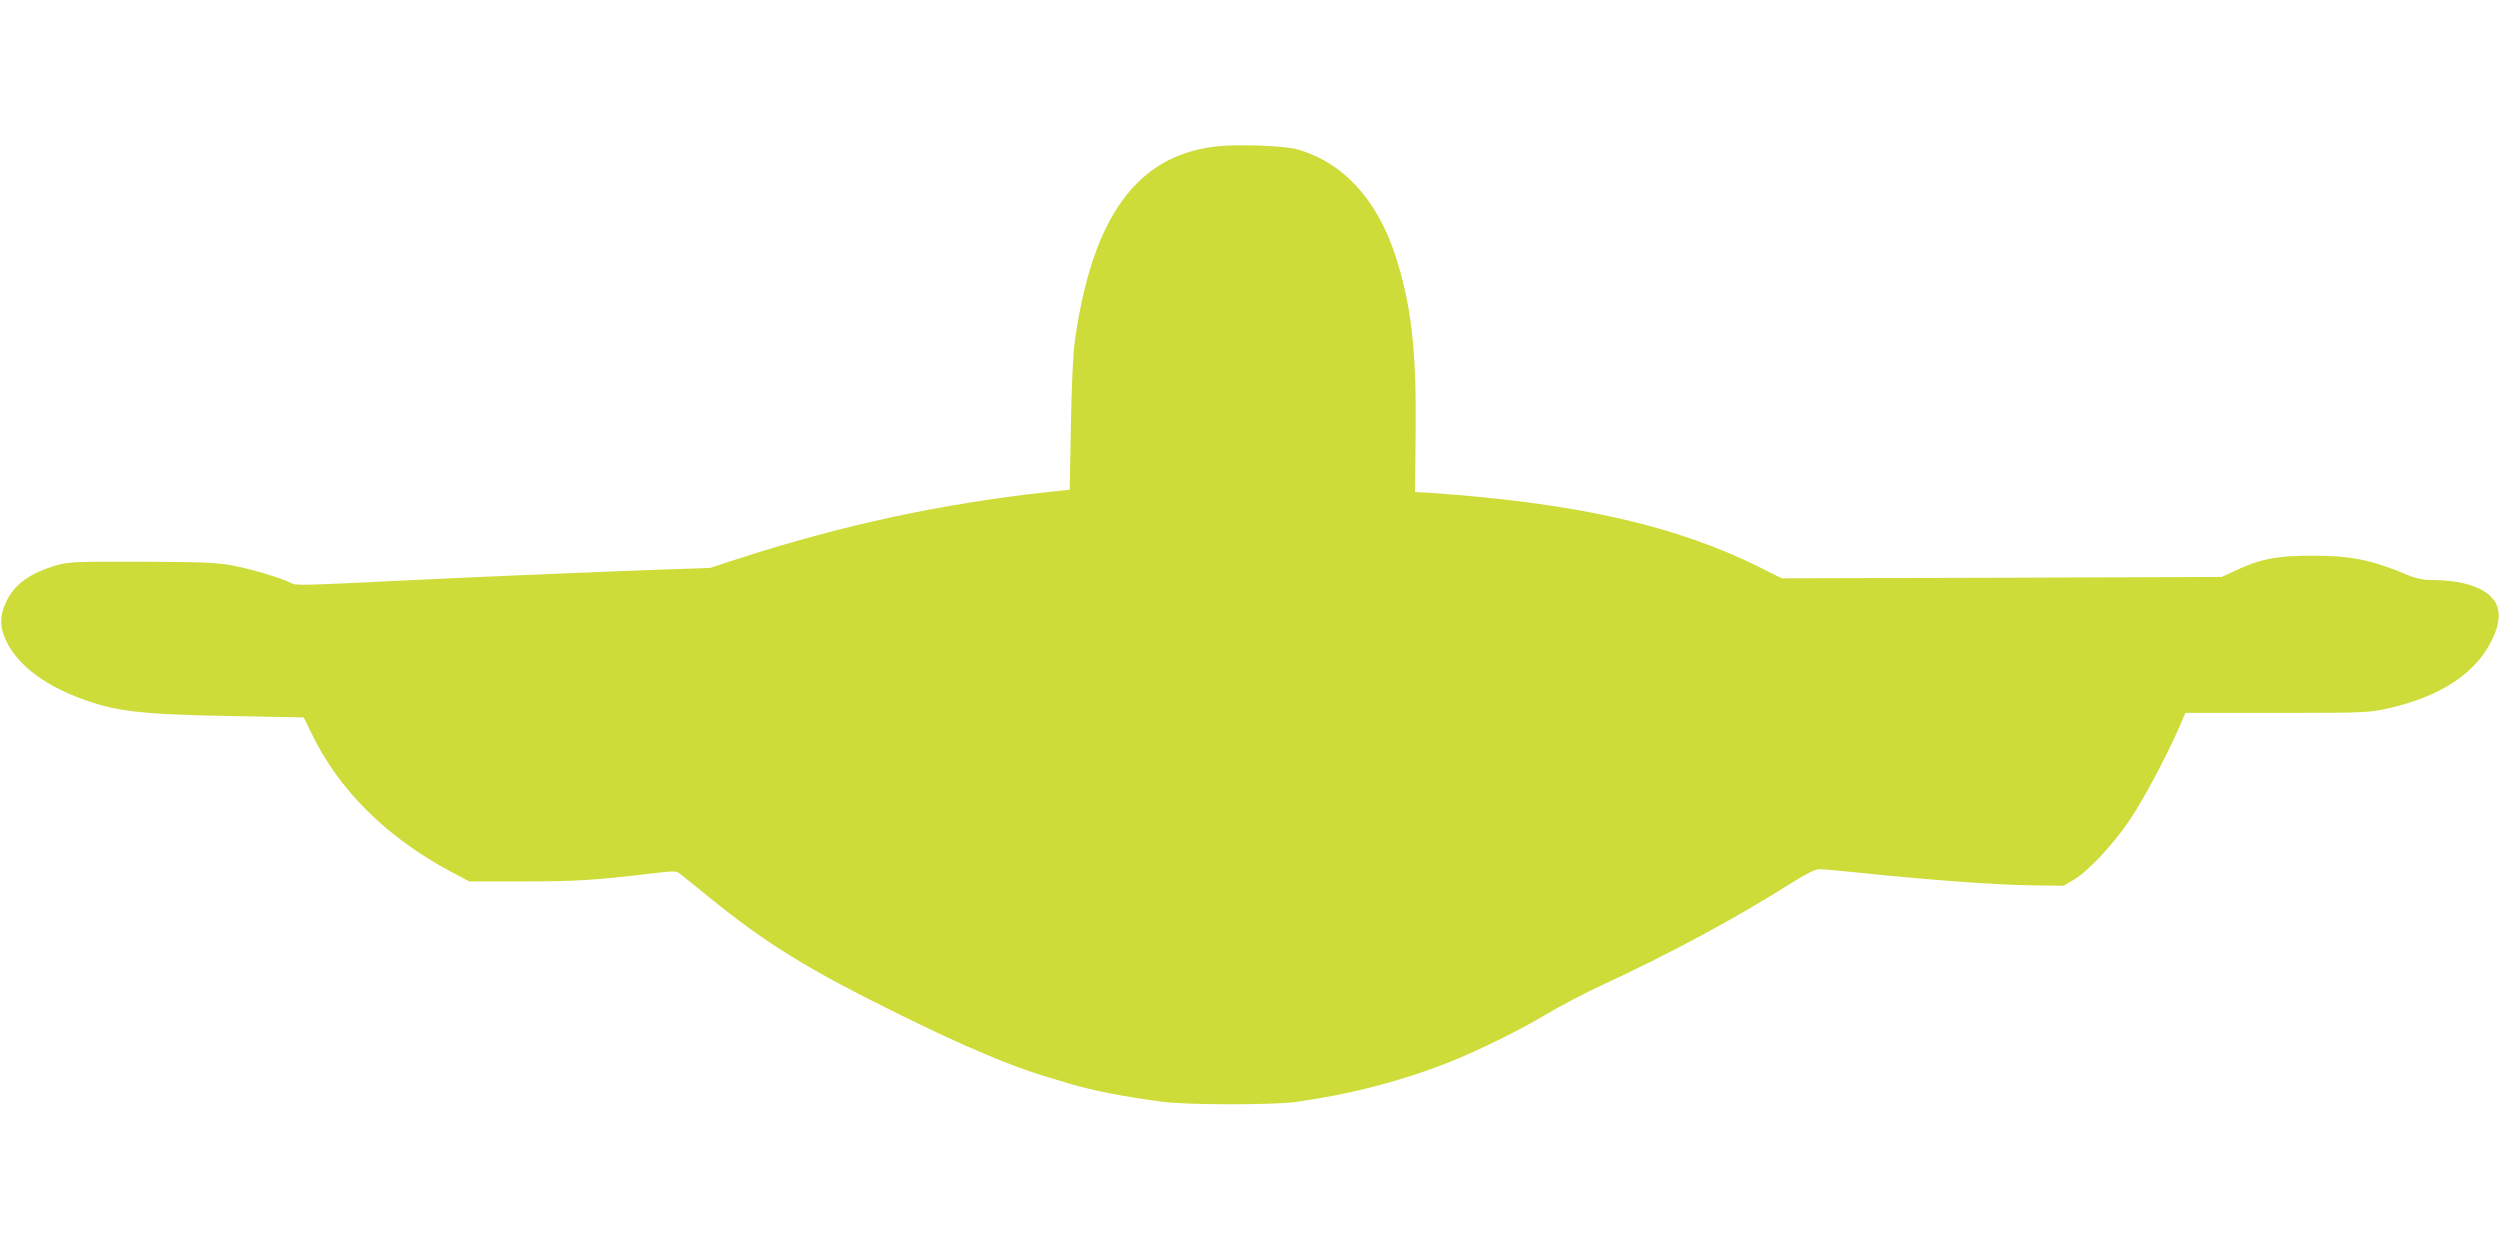 <?xml version="1.0" standalone="no"?>
<!DOCTYPE svg PUBLIC "-//W3C//DTD SVG 20010904//EN"
 "http://www.w3.org/TR/2001/REC-SVG-20010904/DTD/svg10.dtd">
<svg version="1.0" xmlns="http://www.w3.org/2000/svg"
 width="1280pt" height="640pt" viewBox="0 0 1280 640"
 preserveAspectRatio="xMidYMid meet">
<g transform="translate(0,640) scale(0.1,-0.1)"
fill="#cddc39" stroke="none">
<path d="M6225 5650 c-403 -46 -631 -359 -721 -989 -10 -68 -17 -224 -21 -437
l-6 -331 -111 -12 c-544 -60 -1045 -167 -1581 -340 l-150 -49 -185 -6 c-270
-9 -991 -39 -1340 -56 -577 -28 -594 -29 -620 -15 -52 27 -209 73 -306 91 -81
14 -164 17 -464 18 -332 1 -371 -1 -430 -18 -135 -40 -214 -96 -256 -182 -36
-74 -37 -132 -3 -204 56 -118 182 -218 361 -288 196 -76 313 -90 833 -99 l330
-6 37 -76 c141 -295 387 -539 722 -717 l89 -47 276 0 c269 0 376 7 649 40 129
15 134 15 157 -3 13 -11 77 -62 142 -115 298 -242 509 -372 982 -605 330 -163
582 -269 756 -319 33 -10 87 -26 120 -36 111 -33 271 -64 465 -90 124 -17 566
-17 685 -1 283 40 537 106 784 203 149 60 358 162 491 242 74 44 205 113 290
152 345 160 681 340 959 516 86 54 135 79 156 79 16 0 93 -7 170 -15 386 -40
721 -65 915 -68 l165 -2 50 29 c73 42 199 176 284 300 72 105 195 336 259 483
l31 73 468 0 c459 0 470 1 574 24 268 61 448 181 530 354 73 151 23 245 -152
287 -35 8 -99 15 -142 15 -61 0 -91 6 -140 26 -182 77 -290 99 -487 99 -184 0
-271 -17 -400 -79 l-65 -30 -1126 -4 -1127 -3 -103 52 c-433 217 -942 333
-1689 385 l-85 5 3 302 c5 416 -21 647 -100 897 -93 295 -270 489 -508 556
-65 18 -310 27 -415 14z"/>
</g>
</svg>
